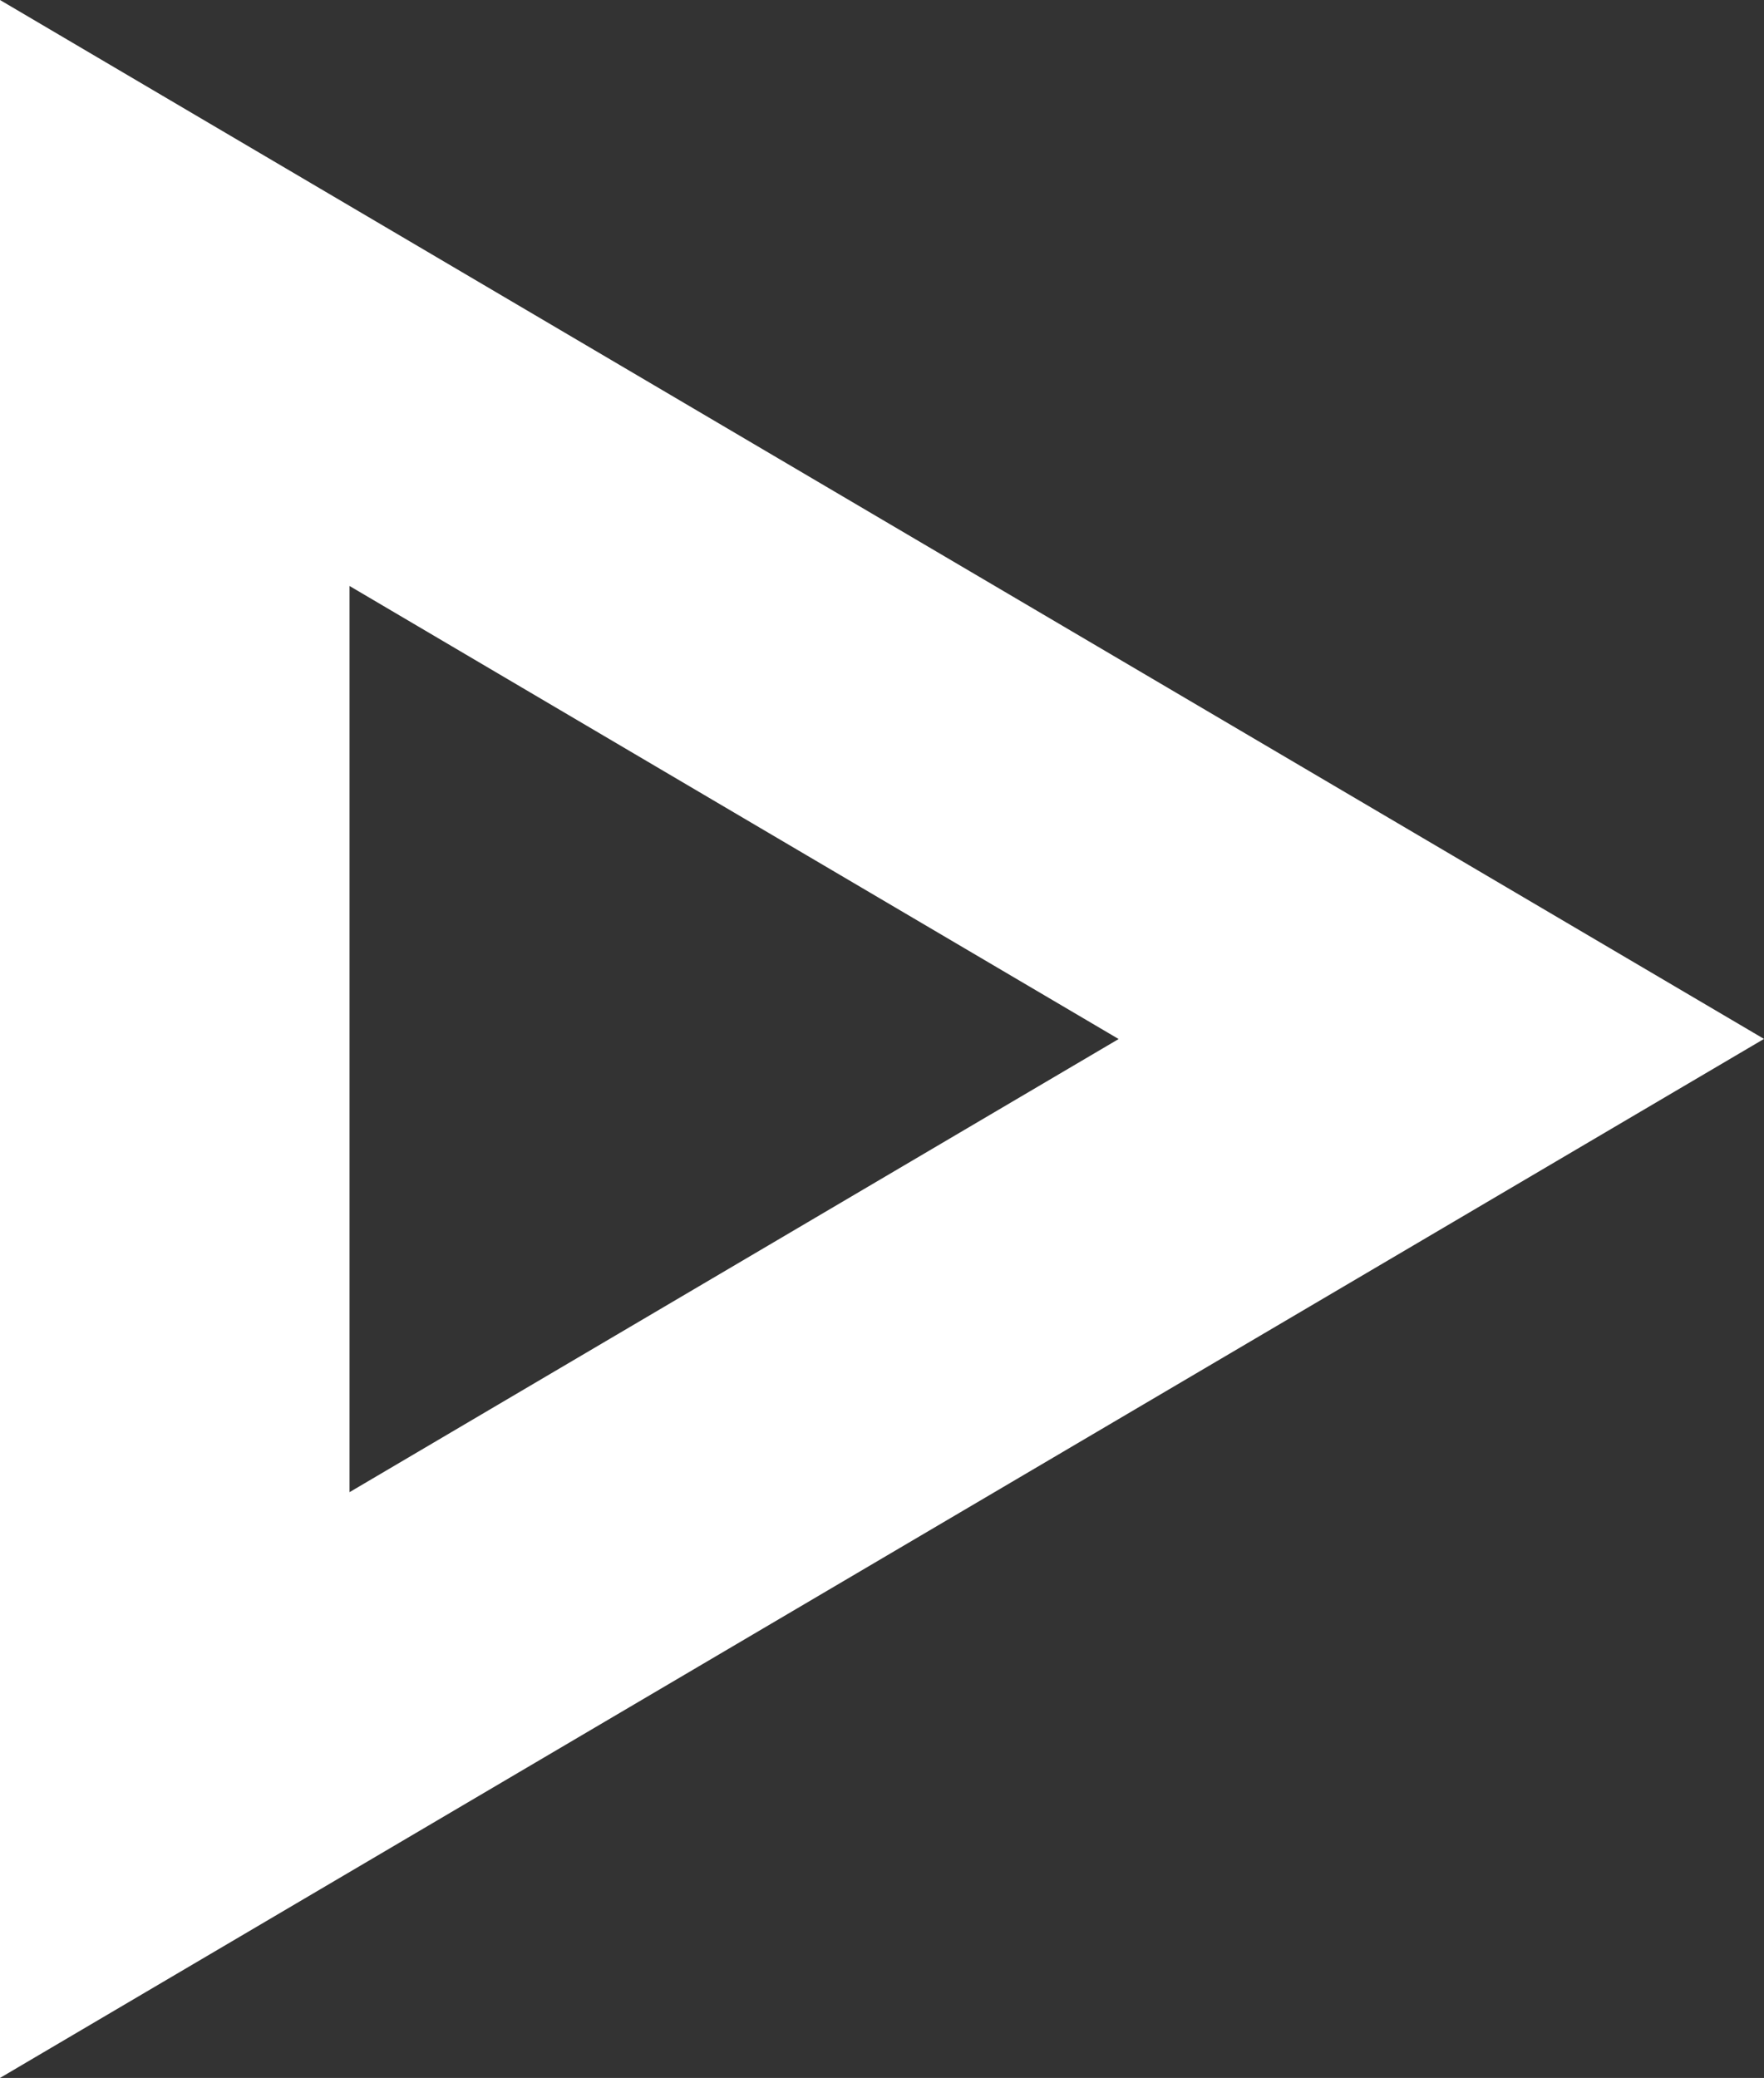 <svg width="118" height="139" viewBox="0 0 118 139" fill="none" xmlns="http://www.w3.org/2000/svg">
<rect x="0" y="0" width="118" height="139" fill="#333333" stroke="none"/>
<path d="M59 104.248L118 69.496L59 34.752L7.62939e-06 -5.15794e-06L1.55351e-06 139L59 104.248ZM23.381 39.198L49.105 54.354L74.829 69.504L49.105 84.66L23.381 99.816L23.381 39.205L23.381 39.198Z" fill="white"/>
</svg>
